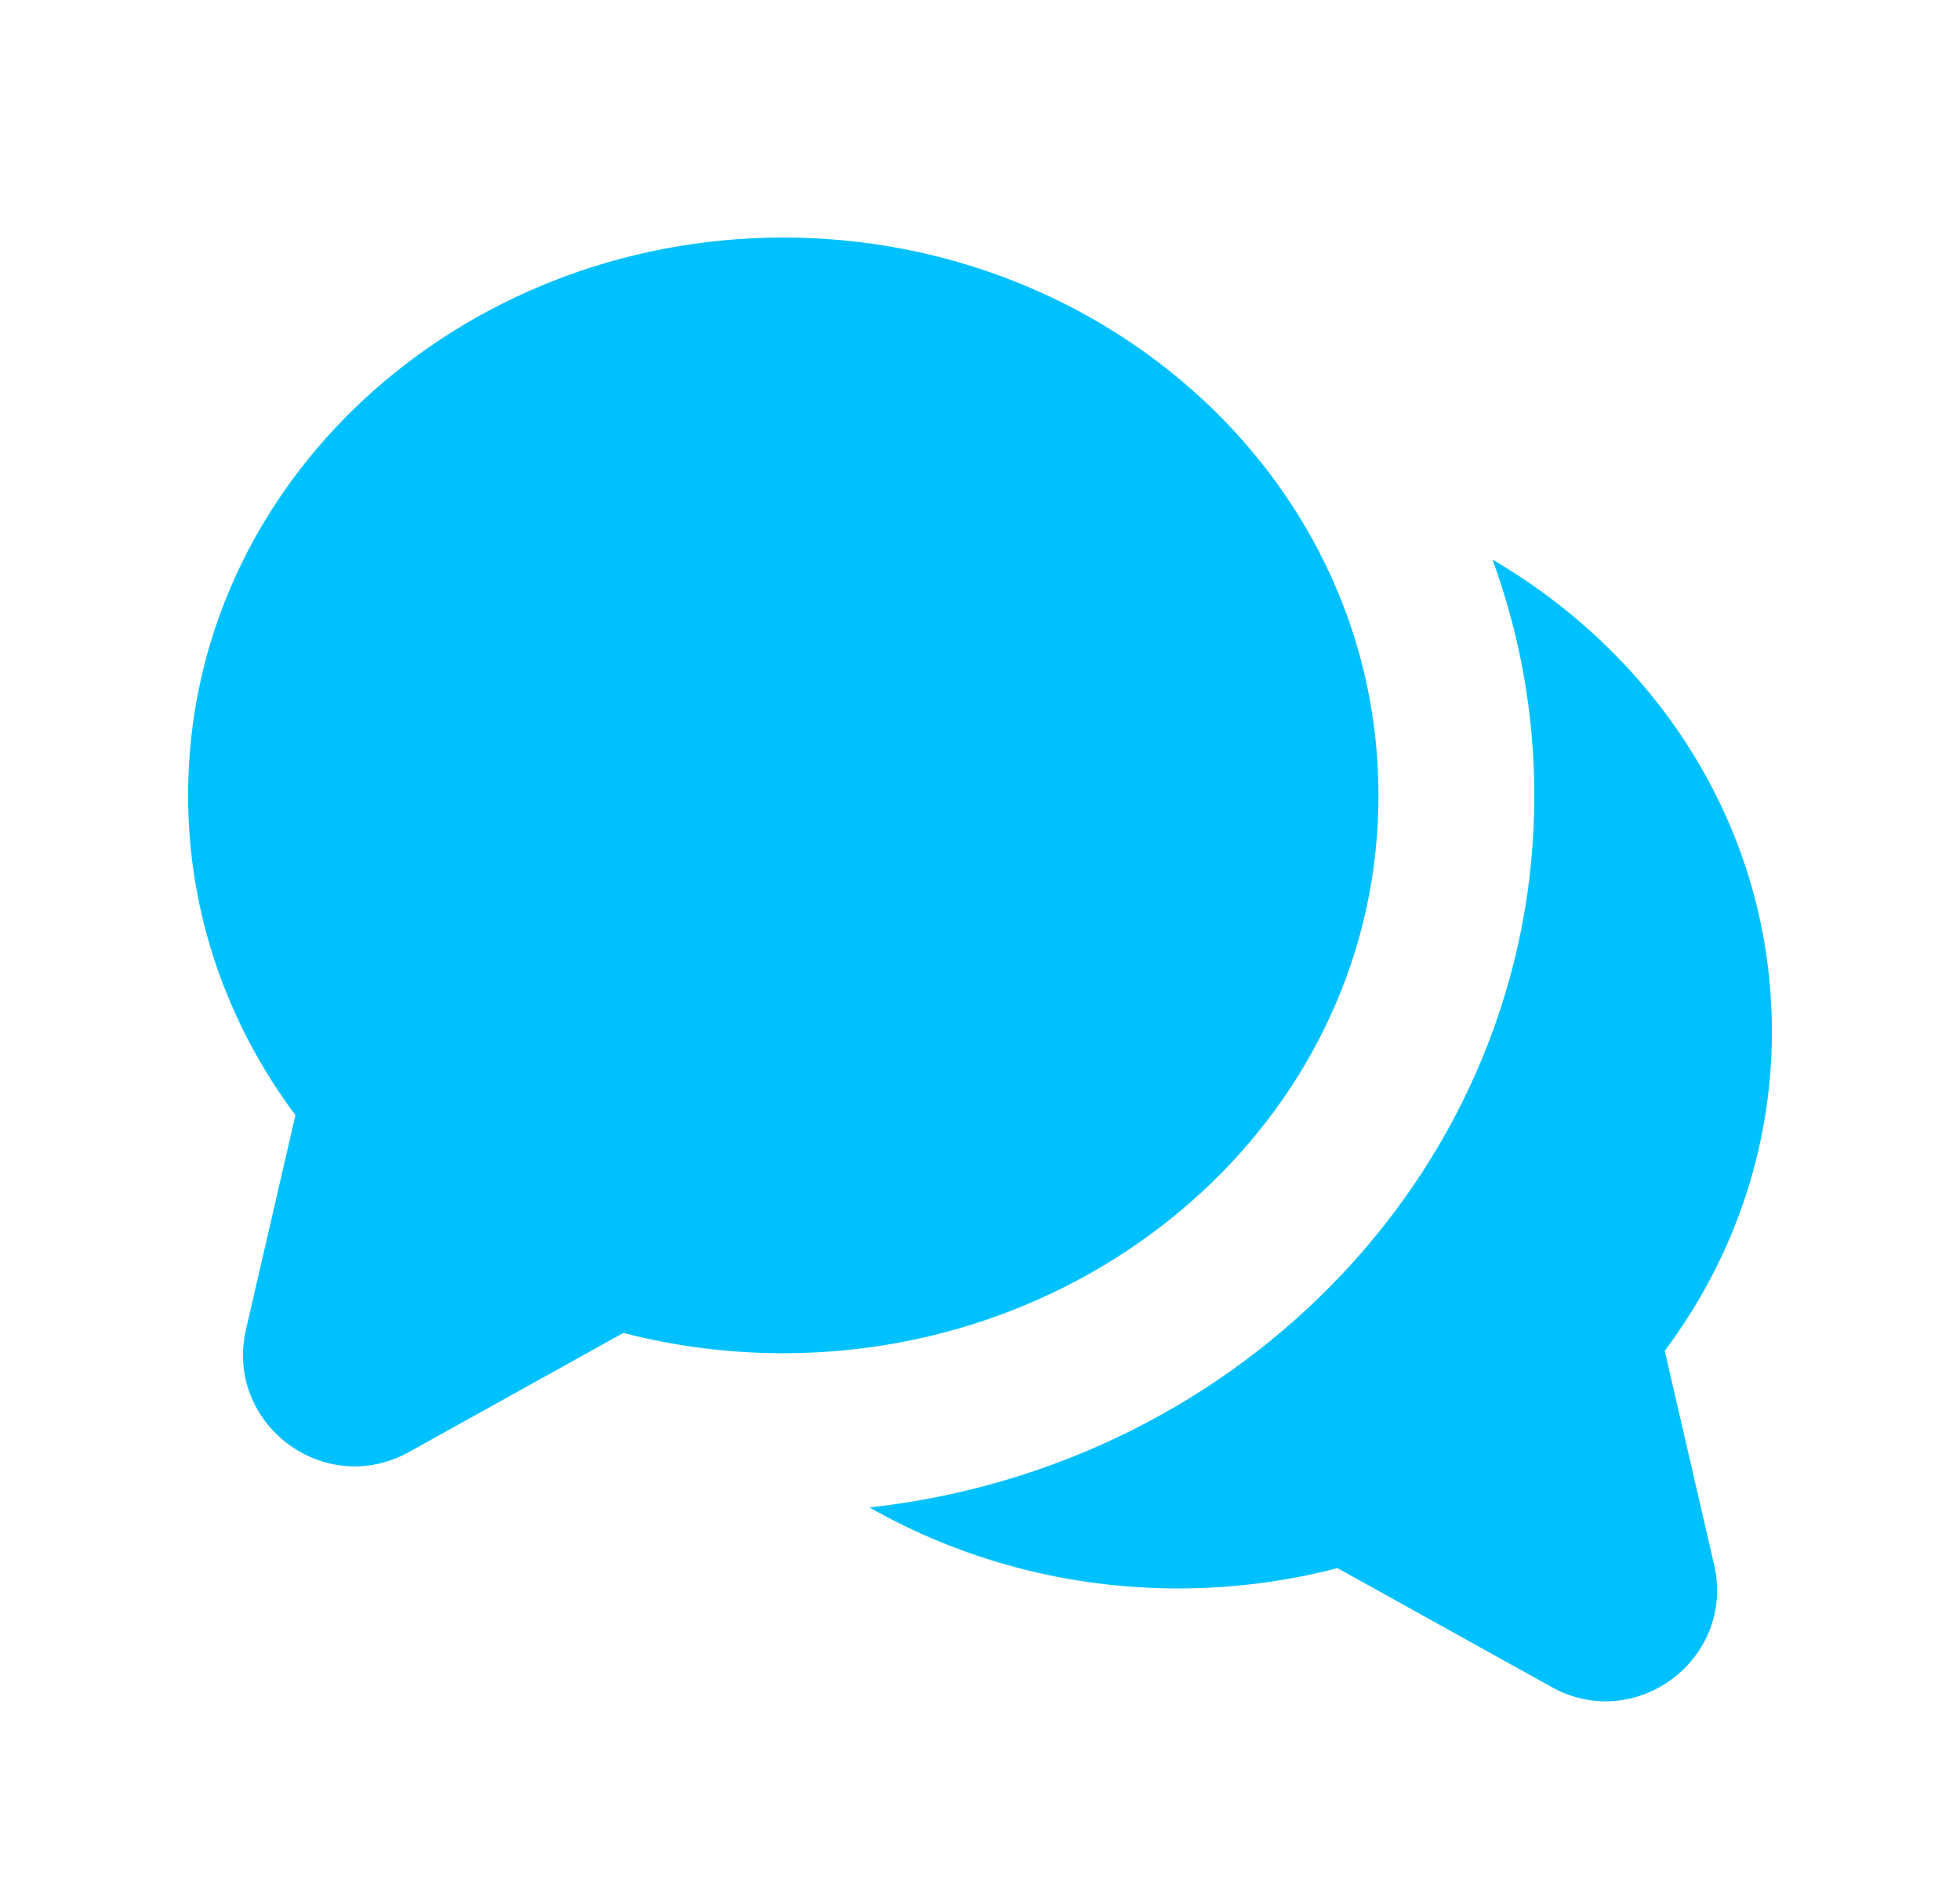 <?xml version="1.0" encoding="UTF-8"?> <svg xmlns="http://www.w3.org/2000/svg" width="33" height="32" viewBox="0 0 33 32" fill="none"><path d="M13.188 4C18.633 4 23.209 8.12 23.209 13.395C23.209 18.669 18.633 22.789 13.188 22.789C12.257 22.789 11.354 22.67 10.496 22.447L6.885 24.453C5.462 25.244 3.776 23.974 4.142 22.388L4.974 18.78C3.84 17.261 3.167 15.405 3.167 13.395C3.167 8.12 7.742 4 13.188 4Z" fill="#00C1FF"></path><path d="M25.833 13.4C25.833 19.59 20.942 24.691 14.64 25.386C16.163 26.254 17.946 26.75 19.833 26.75C20.762 26.75 21.663 26.631 22.519 26.408L26.123 28.41C27.542 29.199 29.225 27.932 28.86 26.349L28.029 22.749C29.161 21.233 29.833 19.381 29.833 17.375C29.833 13.981 27.935 11.066 25.129 9.424C25.585 10.669 25.833 12.007 25.833 13.4Z" fill="#00C1FF"></path></svg> 
